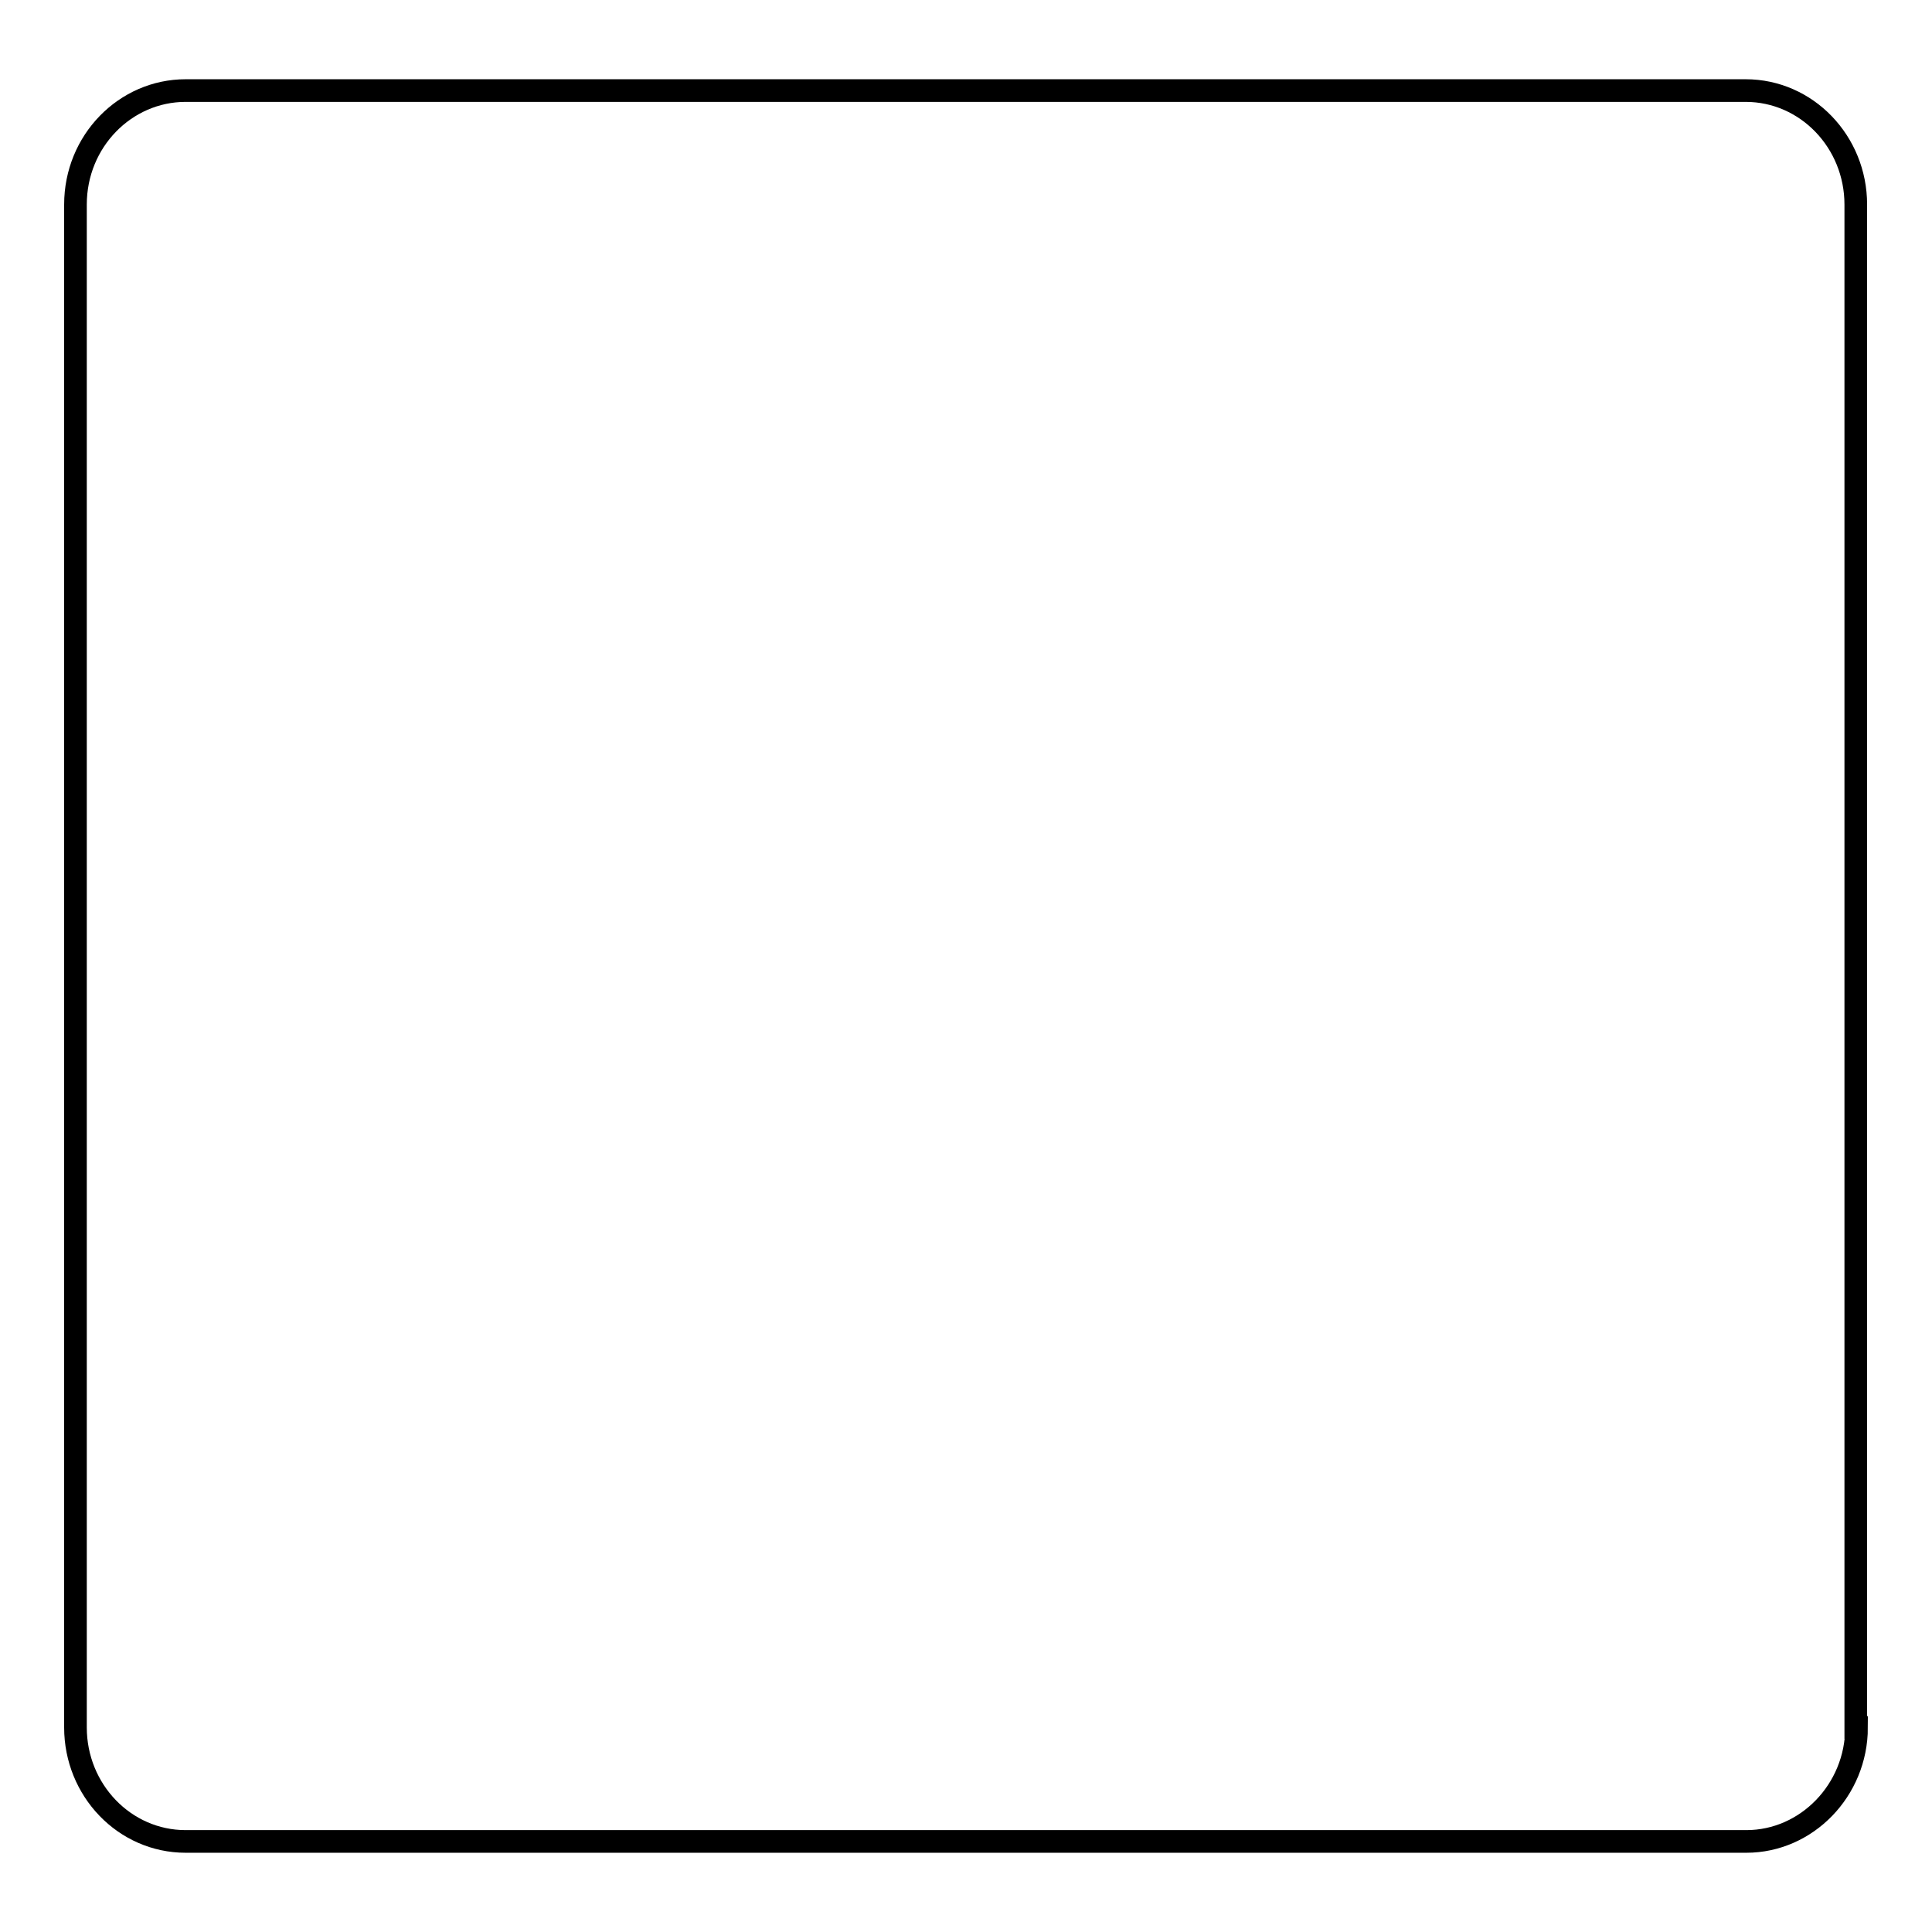 <?xml version="1.0" encoding="utf-8"?>
<!-- Svg Vector Icons : http://www.onlinewebfonts.com/icon -->
<!DOCTYPE svg PUBLIC "-//W3C//DTD SVG 1.1//EN" "http://www.w3.org/Graphics/SVG/1.1/DTD/svg11.dtd">
<svg version="1.1" xmlns="http://www.w3.org/2000/svg" xmlns:xlink="http://www.w3.org/1999/xlink" x="0px" y="0px" viewBox="0 0 256 256" enable-background="new 0 0 256 256" xml:space="preserve">
<g><g><path stroke-width="3" fill-opacity="0" stroke="#000000"  d="M246,228.9c0,8.3-6.6,15.1-14.6,15.1H24.6c-8.1,0-14.6-6.8-14.6-15.1V27.1C10,18.7,16.6,12,24.6,12h206.7c8.1,0,14.6,6.8,14.6,15.1V228.9z"/></g></g>
</svg>